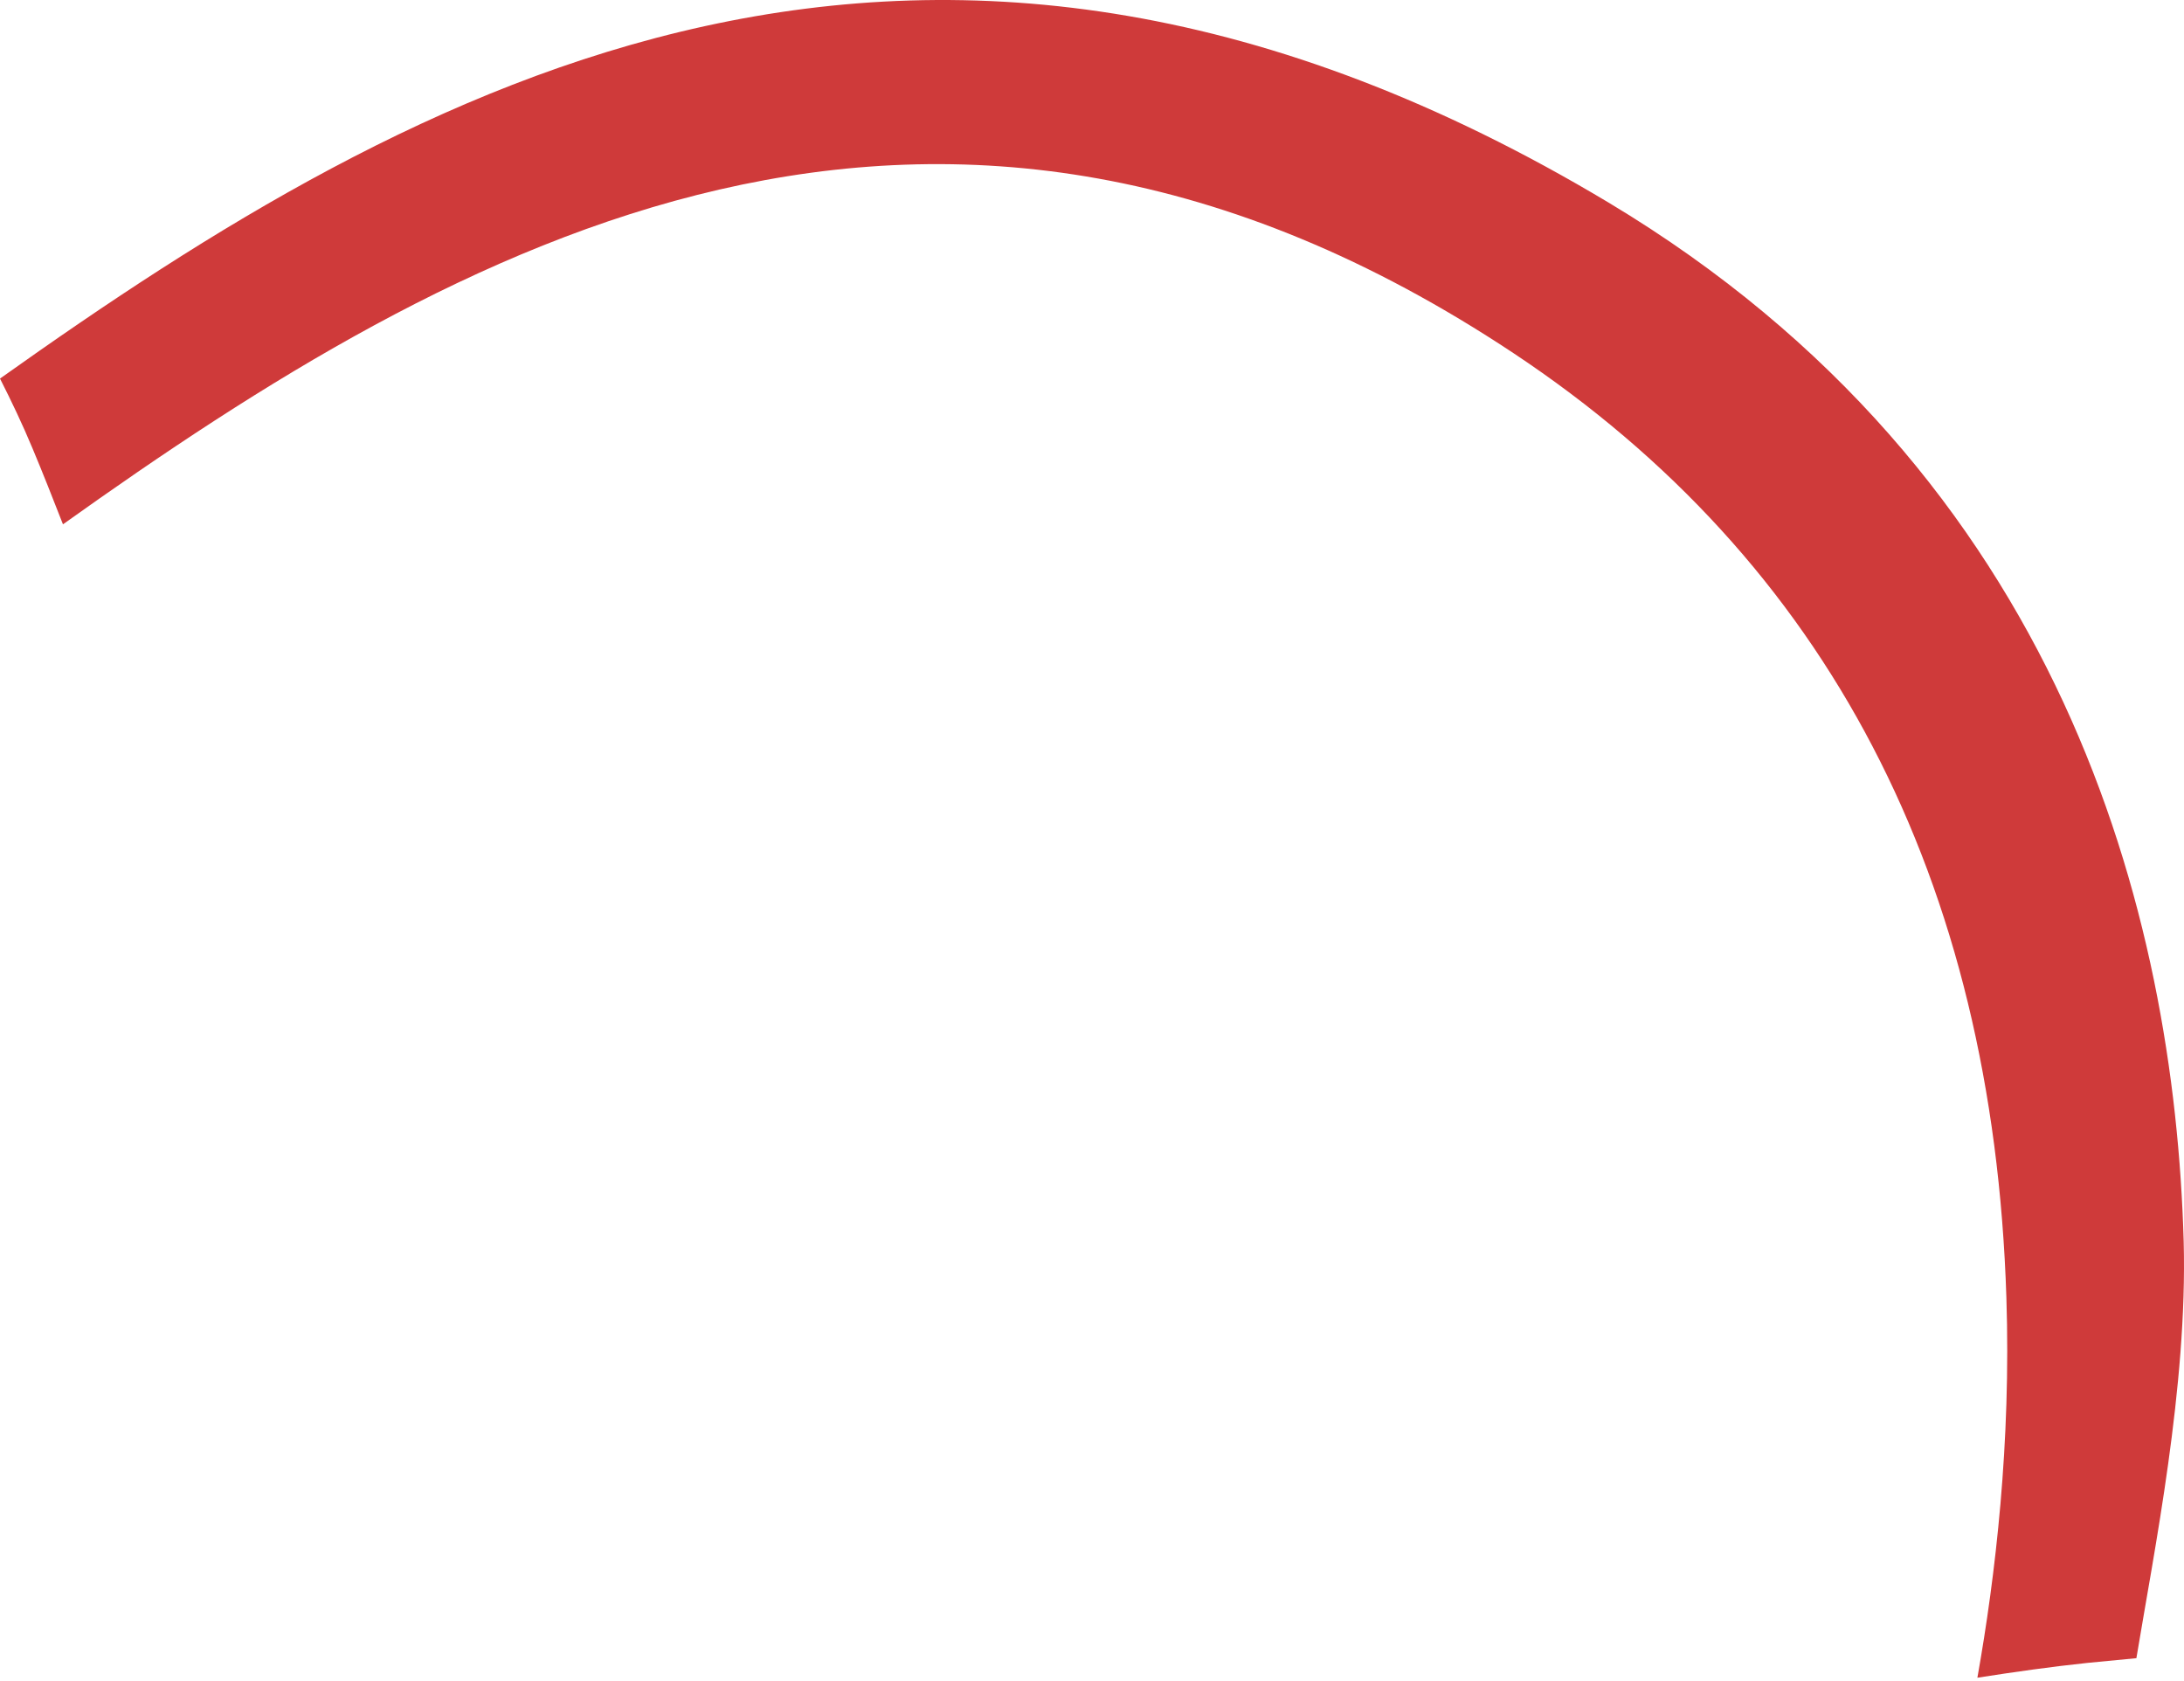 <?xml version="1.0" encoding="UTF-8"?> <svg xmlns="http://www.w3.org/2000/svg" width="382" height="294" viewBox="0 0 382 294" fill="none"> <path d="M281.348 35.425C360.94 83.165 380.316 160.047 381.945 217.129C382.632 242.5 376.758 271.311 373.673 289.996C370.837 290.27 368.002 290.545 365.119 290.821C358.707 291.498 352.259 292.411 345.862 293.414C349.033 275.565 351.762 252.32 350.933 226.909C348.59 153.75 319.623 98.197 264.709 61.756C163.702 -5.284 79.947 42.531 11.013 91.698C9.26 87.205 7.508 82.758 5.665 78.362C3.927 74.195 2.009 70.176 0 66.209C72.962 14.329 162.06 -36.027 281.348 35.425Z" fill="#CF3A3A"></path> </svg> 